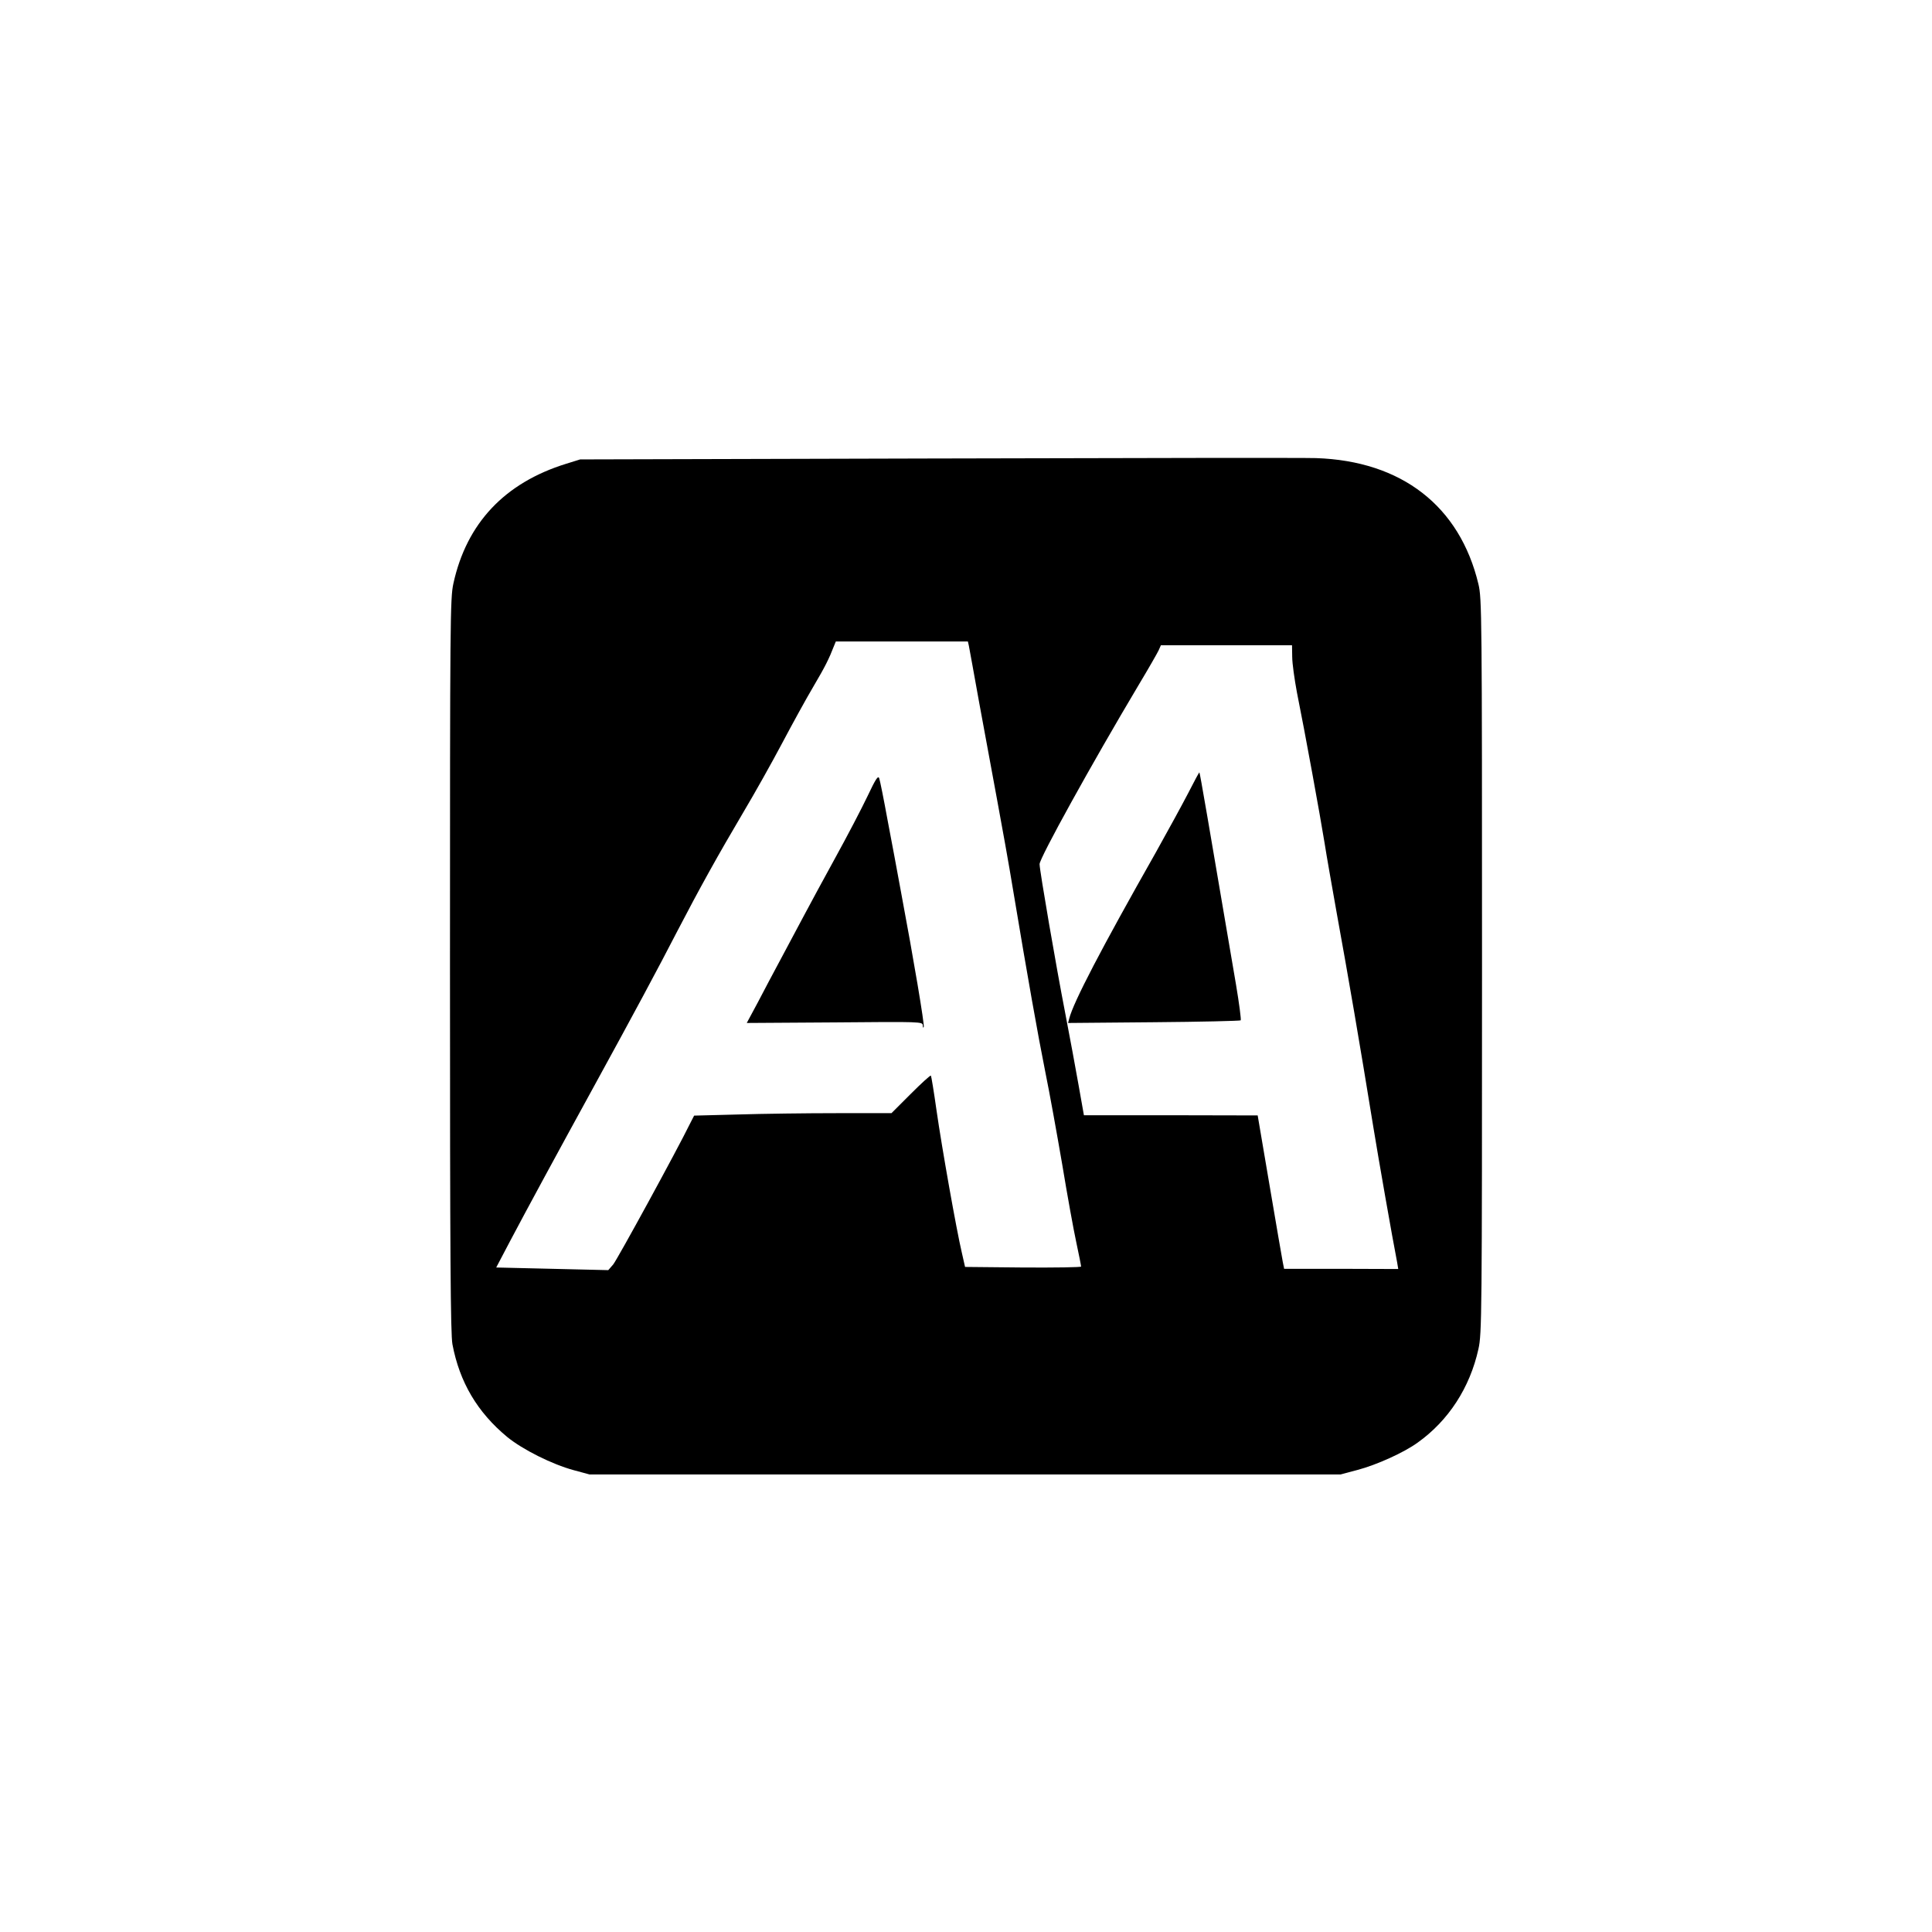 <?xml version="1.0" standalone="no"?>
<!DOCTYPE svg PUBLIC "-//W3C//DTD SVG 20010904//EN"
 "http://www.w3.org/TR/2001/REC-SVG-20010904/DTD/svg10.dtd">
<svg version="1.0" xmlns="http://www.w3.org/2000/svg"
 width="1024pt" height="1024pt" viewBox="0 0 1024 1024"
 preserveAspectRatio="xMidYMid meet">

<g transform="translate(0,1024) scale(0.1,-0.1)"
fill="#000000" stroke="none">
<path d="M4975 7810 l-1900 -5 -74 -23 c-326 -101 -528 -315 -598 -635 -17
-78 -18 -188 -18 -2022 0 -1561 3 -1954 13 -2010 38 -201 132 -360 290 -491
82 -67 238 -145 352 -176 l85 -23 1990 0 1990 0 90 24 c102 27 246 92 319 145
164 117 277 292 322 496 18 81 19 168 19 2030 0 1871 -1 1948 -19 2024 -99
414 -407 653 -861 668 -55 2 -955 1 -2000 -2z m160 -992 c2 -13 28 -149 55
-303 28 -154 71 -386 95 -515 24 -129 63 -345 85 -480 77 -462 131 -765 170
-960 22 -107 62 -329 90 -492 27 -164 61 -351 75 -415 14 -65 25 -121 25 -126
0 -4 -138 -6 -307 -5 l-308 3 -17 75 c-29 123 -106 558 -134 753 -14 100 -28
184 -30 186 -3 3 -51 -41 -107 -97 l-102 -102 -290 0 c-160 0 -395 -3 -523 -7
l-233 -6 -21 -41 c-70 -143 -387 -723 -408 -748 l-26 -30 -297 7 -297 7 72
137 c88 167 259 482 445 821 210 383 340 625 443 825 117 225 214 400 350 630
59 99 151 263 205 365 54 102 128 237 166 301 62 105 83 147 110 217 l9 22
350 0 350 0 5 -22z m1714 -60 c0 -34 12 -118 25 -188 43 -213 124 -658 146
-795 11 -71 41 -240 65 -375 62 -341 120 -678 195 -1140 25 -154 99 -577 125
-710 l6 -36 -302 1 -303 0 -7 35 c-4 19 -35 202 -70 407 l-63 371 -460 1 -461
0 -28 158 c-15 87 -48 262 -72 388 -46 236 -135 752 -135 785 0 32 274 528
526 951 51 85 98 167 105 182 l12 27 348 0 347 0 1 -62z"/>
<path d="M4598 6020 c-30 -63 -106 -209 -170 -325 -63 -115 -139 -255 -168
-310 -29 -55 -83 -156 -120 -225 -37 -69 -93 -174 -124 -234 l-58 -108 466 3
c460 4 466 4 467 -16 0 -11 3 -15 5 -8 5 11 -53 356 -121 718 -18 99 -50 270
-71 380 -20 110 -40 209 -44 220 -6 16 -19 -4 -62 -95z"/>
<path d="M6298 6037 c-32 -62 -110 -204 -173 -317 -289 -510 -436 -792 -458
-879 l-6 -23 454 4 c250 2 457 7 461 10 3 4 -8 89 -25 190 -149 876 -191 1122
-194 1124 -1 2 -28 -48 -59 -109z"/>
</g>
</svg>
